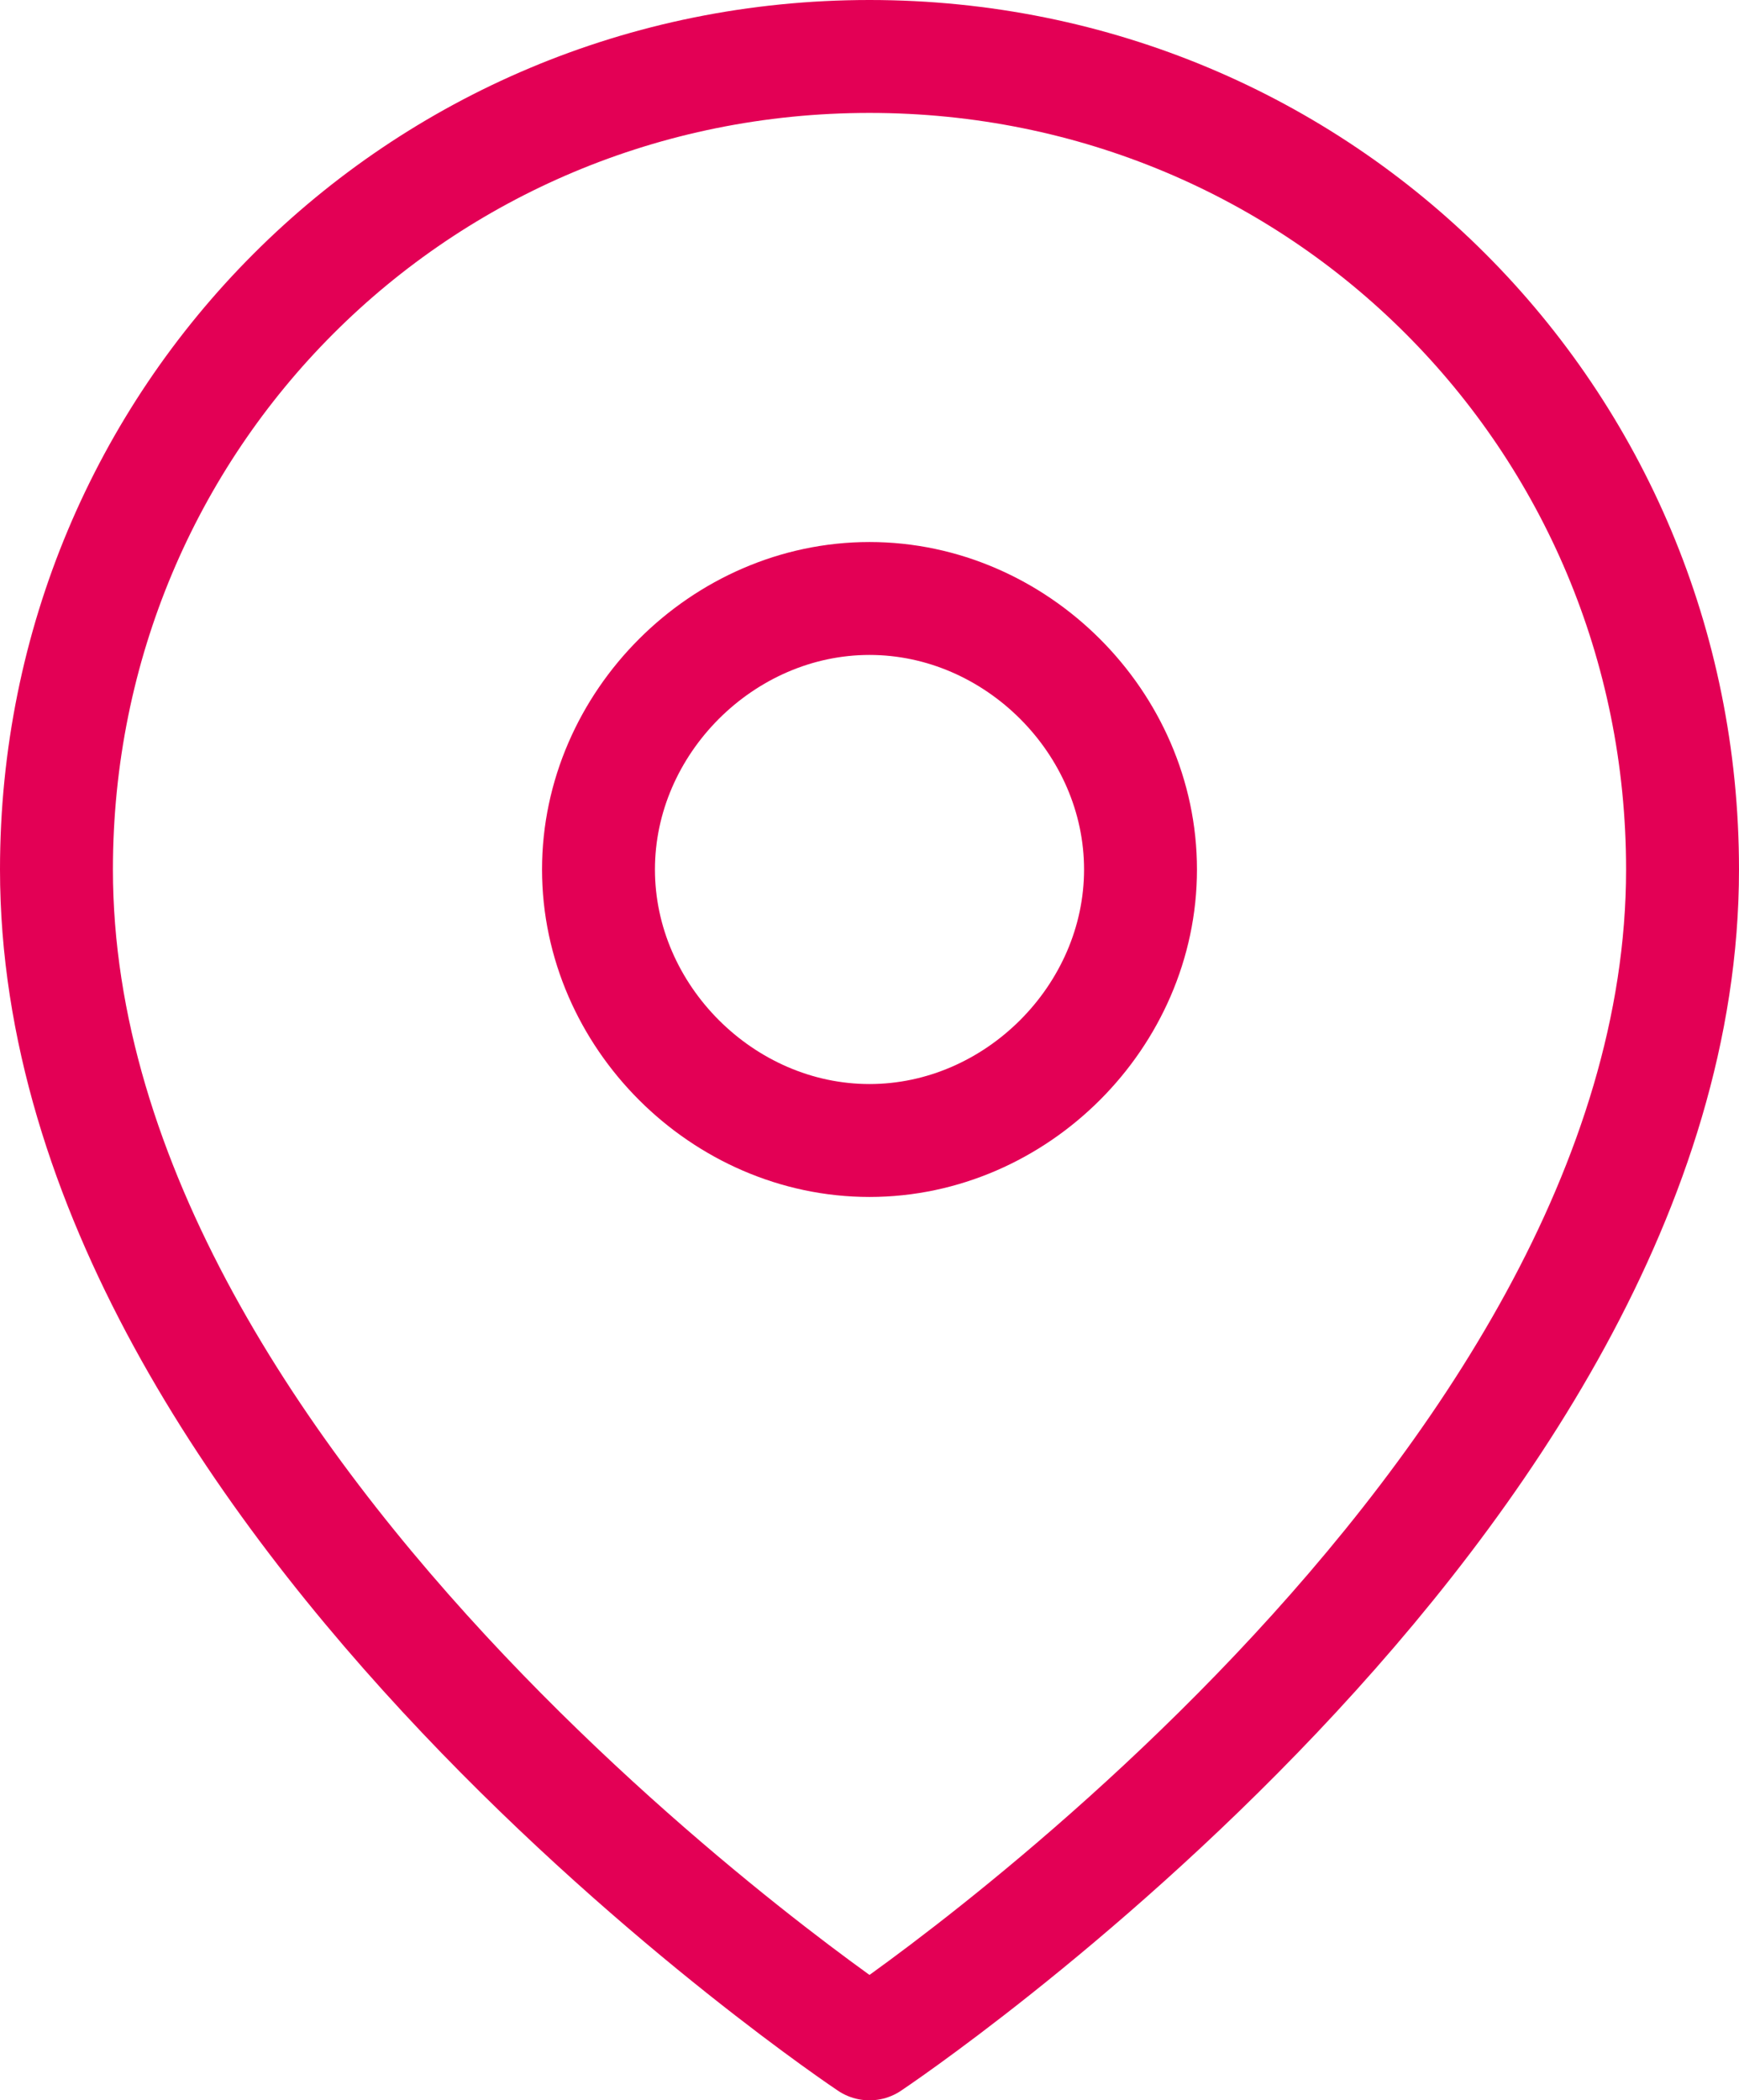 <?xml version="1.0" encoding="utf-8"?>
<!-- Generator: Adobe Illustrator 25.2.1, SVG Export Plug-In . SVG Version: 6.00 Build 0)  -->
<!DOCTYPE svg PUBLIC "-//W3C//DTD SVG 1.1//EN" "http://www.w3.org/Graphics/SVG/1.1/DTD/svg11.dtd">
<svg version="1.1" id="Calque_1" xmlns:x="http://ns.adobe.com/Extensibility/1.0/" xmlns:i="http://ns.adobe.com/AdobeIllustrator/10.0/" xmlns:graph="http://ns.adobe.com/Graphs/1.0/"
	 xmlns="http://www.w3.org/2000/svg" xmlns:xlink="http://www.w3.org/1999/xlink" x="0px" y="0px" viewBox="0 0 15.4 18.6"
	 style="enable-background:new 0 0 15.4 18.6;" xml:space="preserve">
<style type="text/css">
	.st0{fill:none;stroke:#E30055;stroke-linecap:round;stroke-linejoin:round;}
</style>
<g id="Icon_feather-map-pin" transform="translate(-4 -1)">
	<path id="Tracé_125" class="st0" d="M18.9,8.7c0,5.6-7.2,10.4-7.2,10.4S4.5,14.3,4.5,8.7c0-4,3.2-7.2,7.2-7.2S18.9,4.7,18.9,8.7z"
		/>
	<path id="Tracé_126" class="st0" d="M14.1,8.7c0,1.3-1.1,2.4-2.4,2.4S9.3,10,9.3,8.7s1.1-2.4,2.4-2.4h0C13,6.3,14.1,7.4,14.1,8.7z
		"/>
</g>
</svg>
